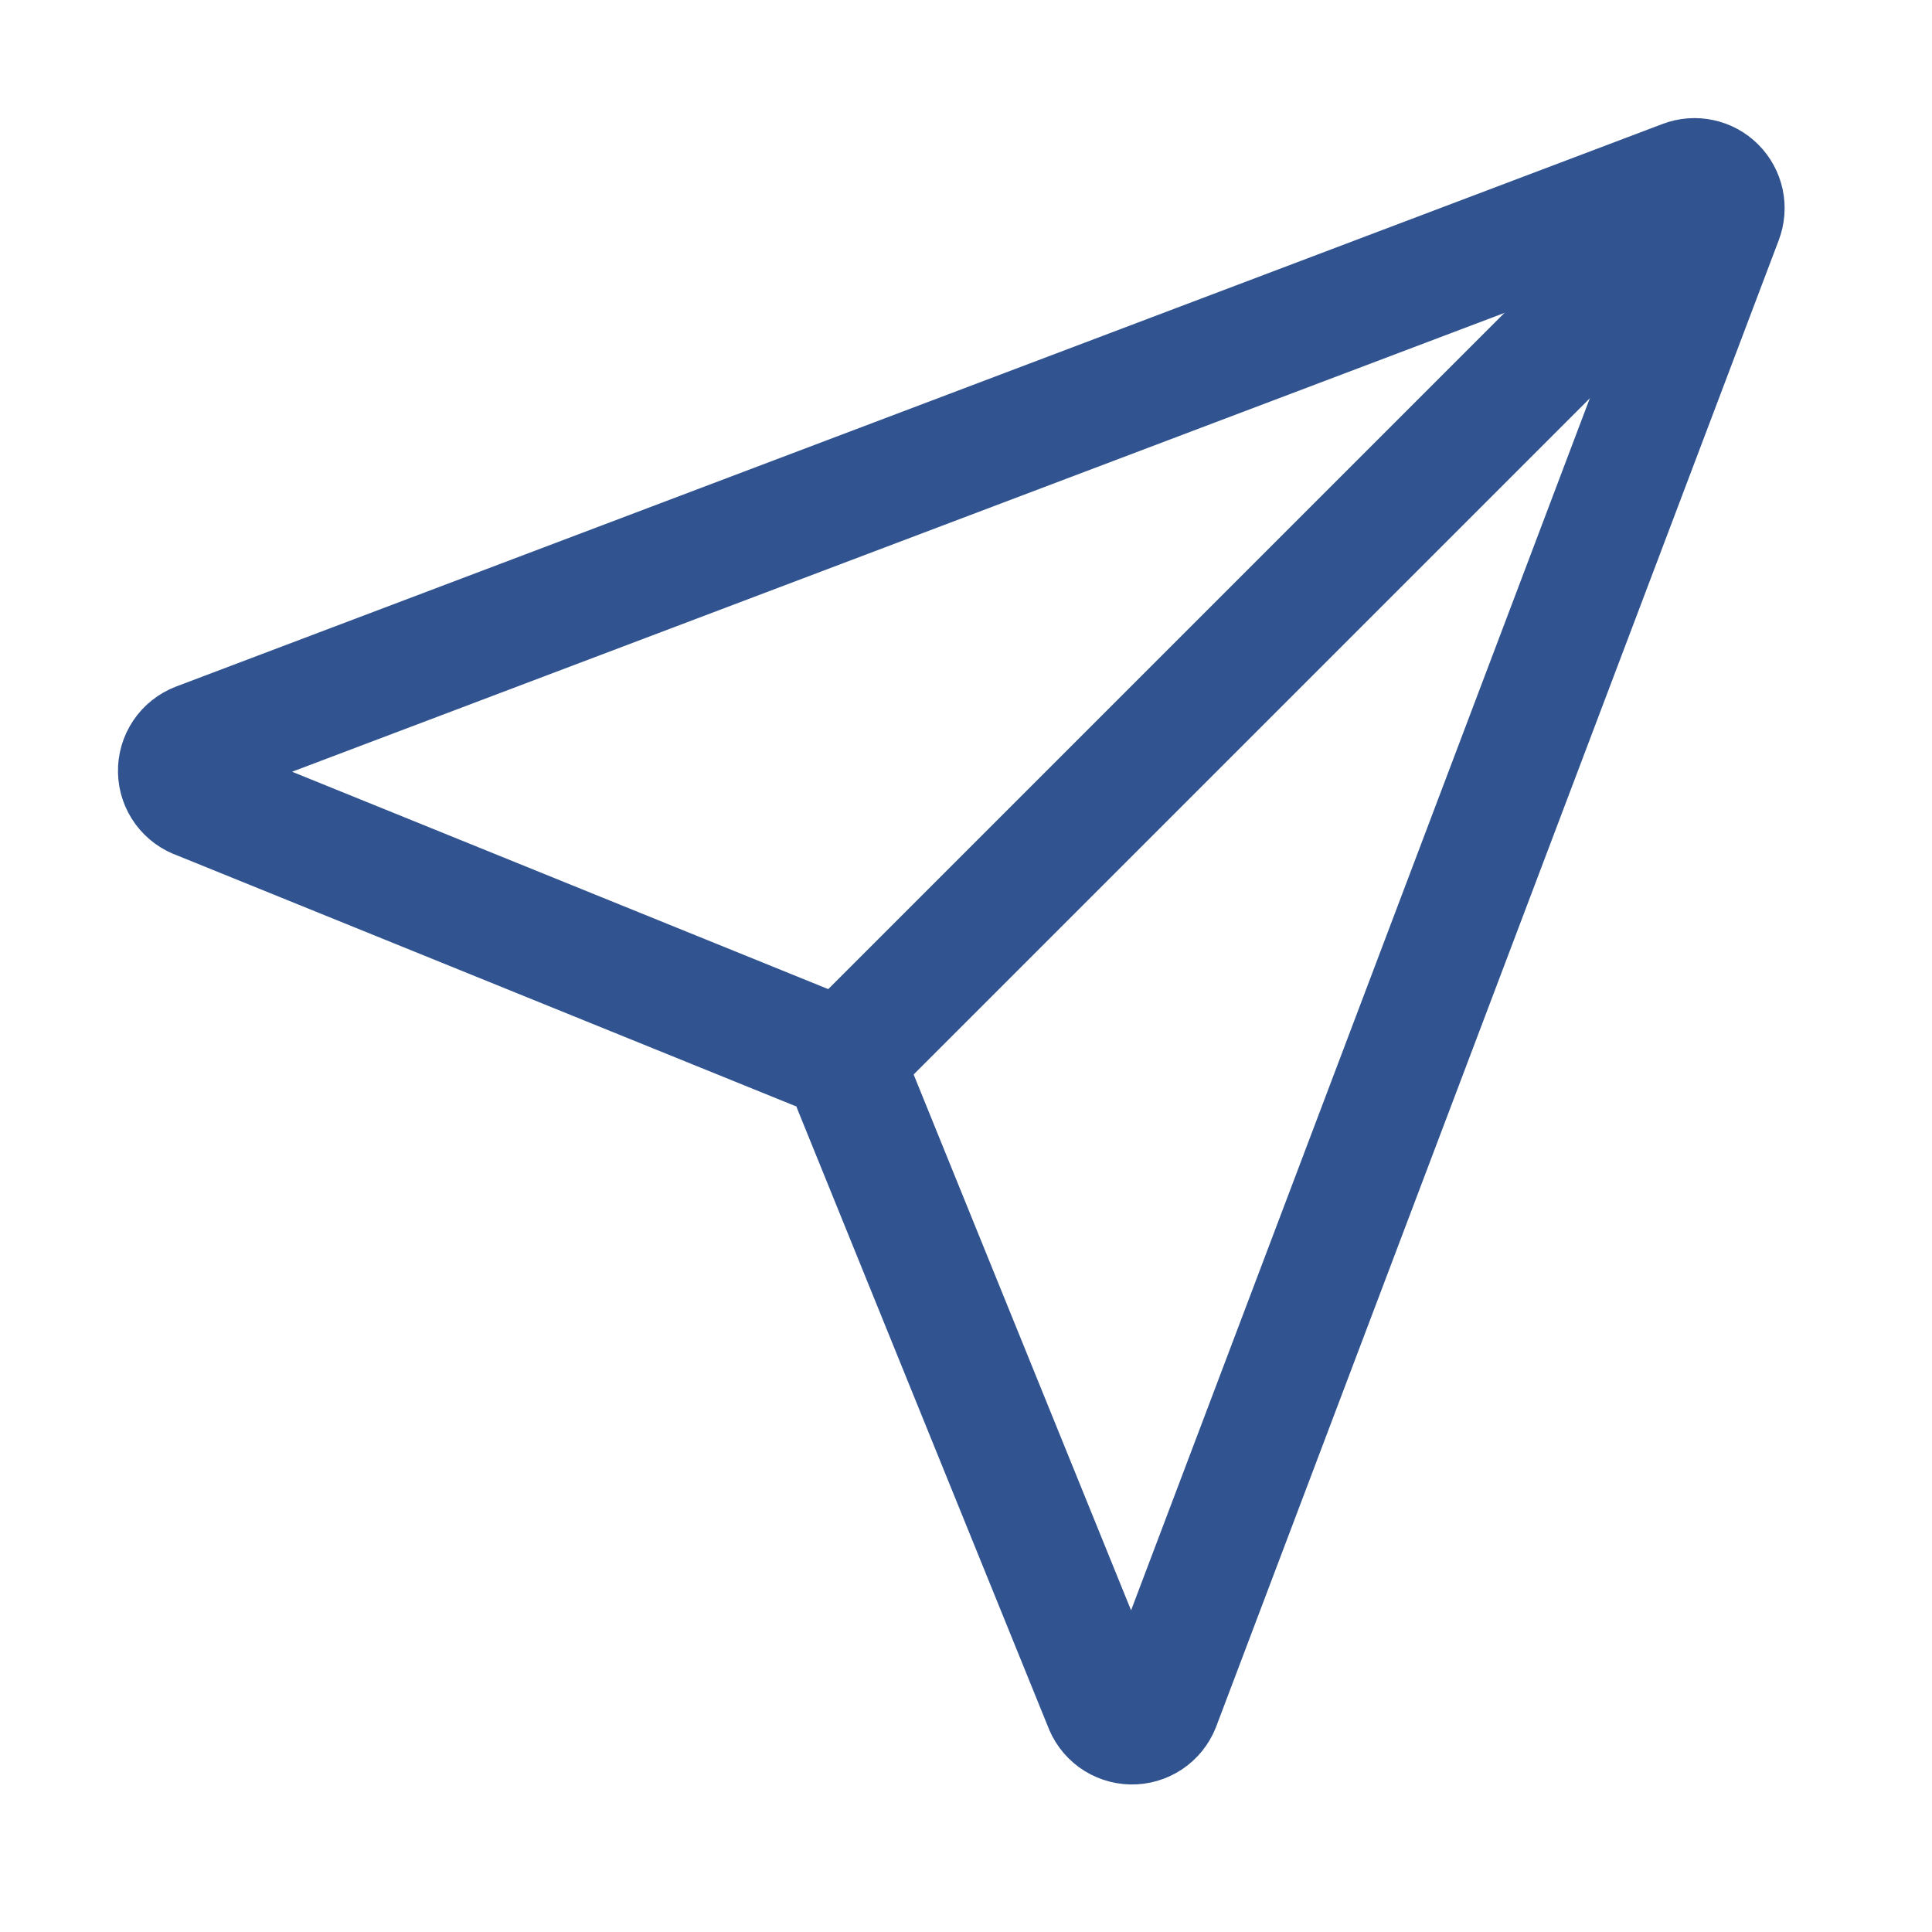 <?xml version="1.0" standalone="no"?>
<!DOCTYPE svg PUBLIC "-//W3C//DTD SVG 1.1//EN" "http://www.w3.org/Graphics/SVG/1.1/DTD/svg11.dtd">
<svg xmlns="http://www.w3.org/2000/svg" width="64" height="64" viewBox="0 0 64 64" fill="none">
<path d="M6.539 24.614L55.782 5.977C55.959 5.909 56.153 5.894 56.339 5.934C56.525 5.973 56.696 6.066 56.83 6.201C56.965 6.335 57.057 6.506 57.097 6.692C57.136 6.878 57.121 7.071 57.053 7.249L38.416 56.491C38.342 56.678 38.213 56.838 38.045 56.949C37.877 57.06 37.68 57.117 37.479 57.113C37.278 57.108 37.083 57.042 36.92 56.924C36.758 56.805 36.636 56.639 36.57 56.449L28.273 36.003C28.176 35.713 28.013 35.45 27.797 35.234C27.581 35.018 27.318 34.855 27.028 34.758L6.581 26.468C6.389 26.404 6.221 26.282 6.1 26.119C5.979 25.955 5.912 25.759 5.908 25.556C5.903 25.353 5.961 25.154 6.074 24.985C6.187 24.816 6.35 24.687 6.539 24.614V24.614Z" stroke="#315490" stroke-width="4" stroke-linecap="round" stroke-linejoin="round"/>
<path d="M56.629 6.402L27.945 35.086" stroke="#315490" stroke-width="4" stroke-linecap="round" stroke-linejoin="round"/>
</svg>